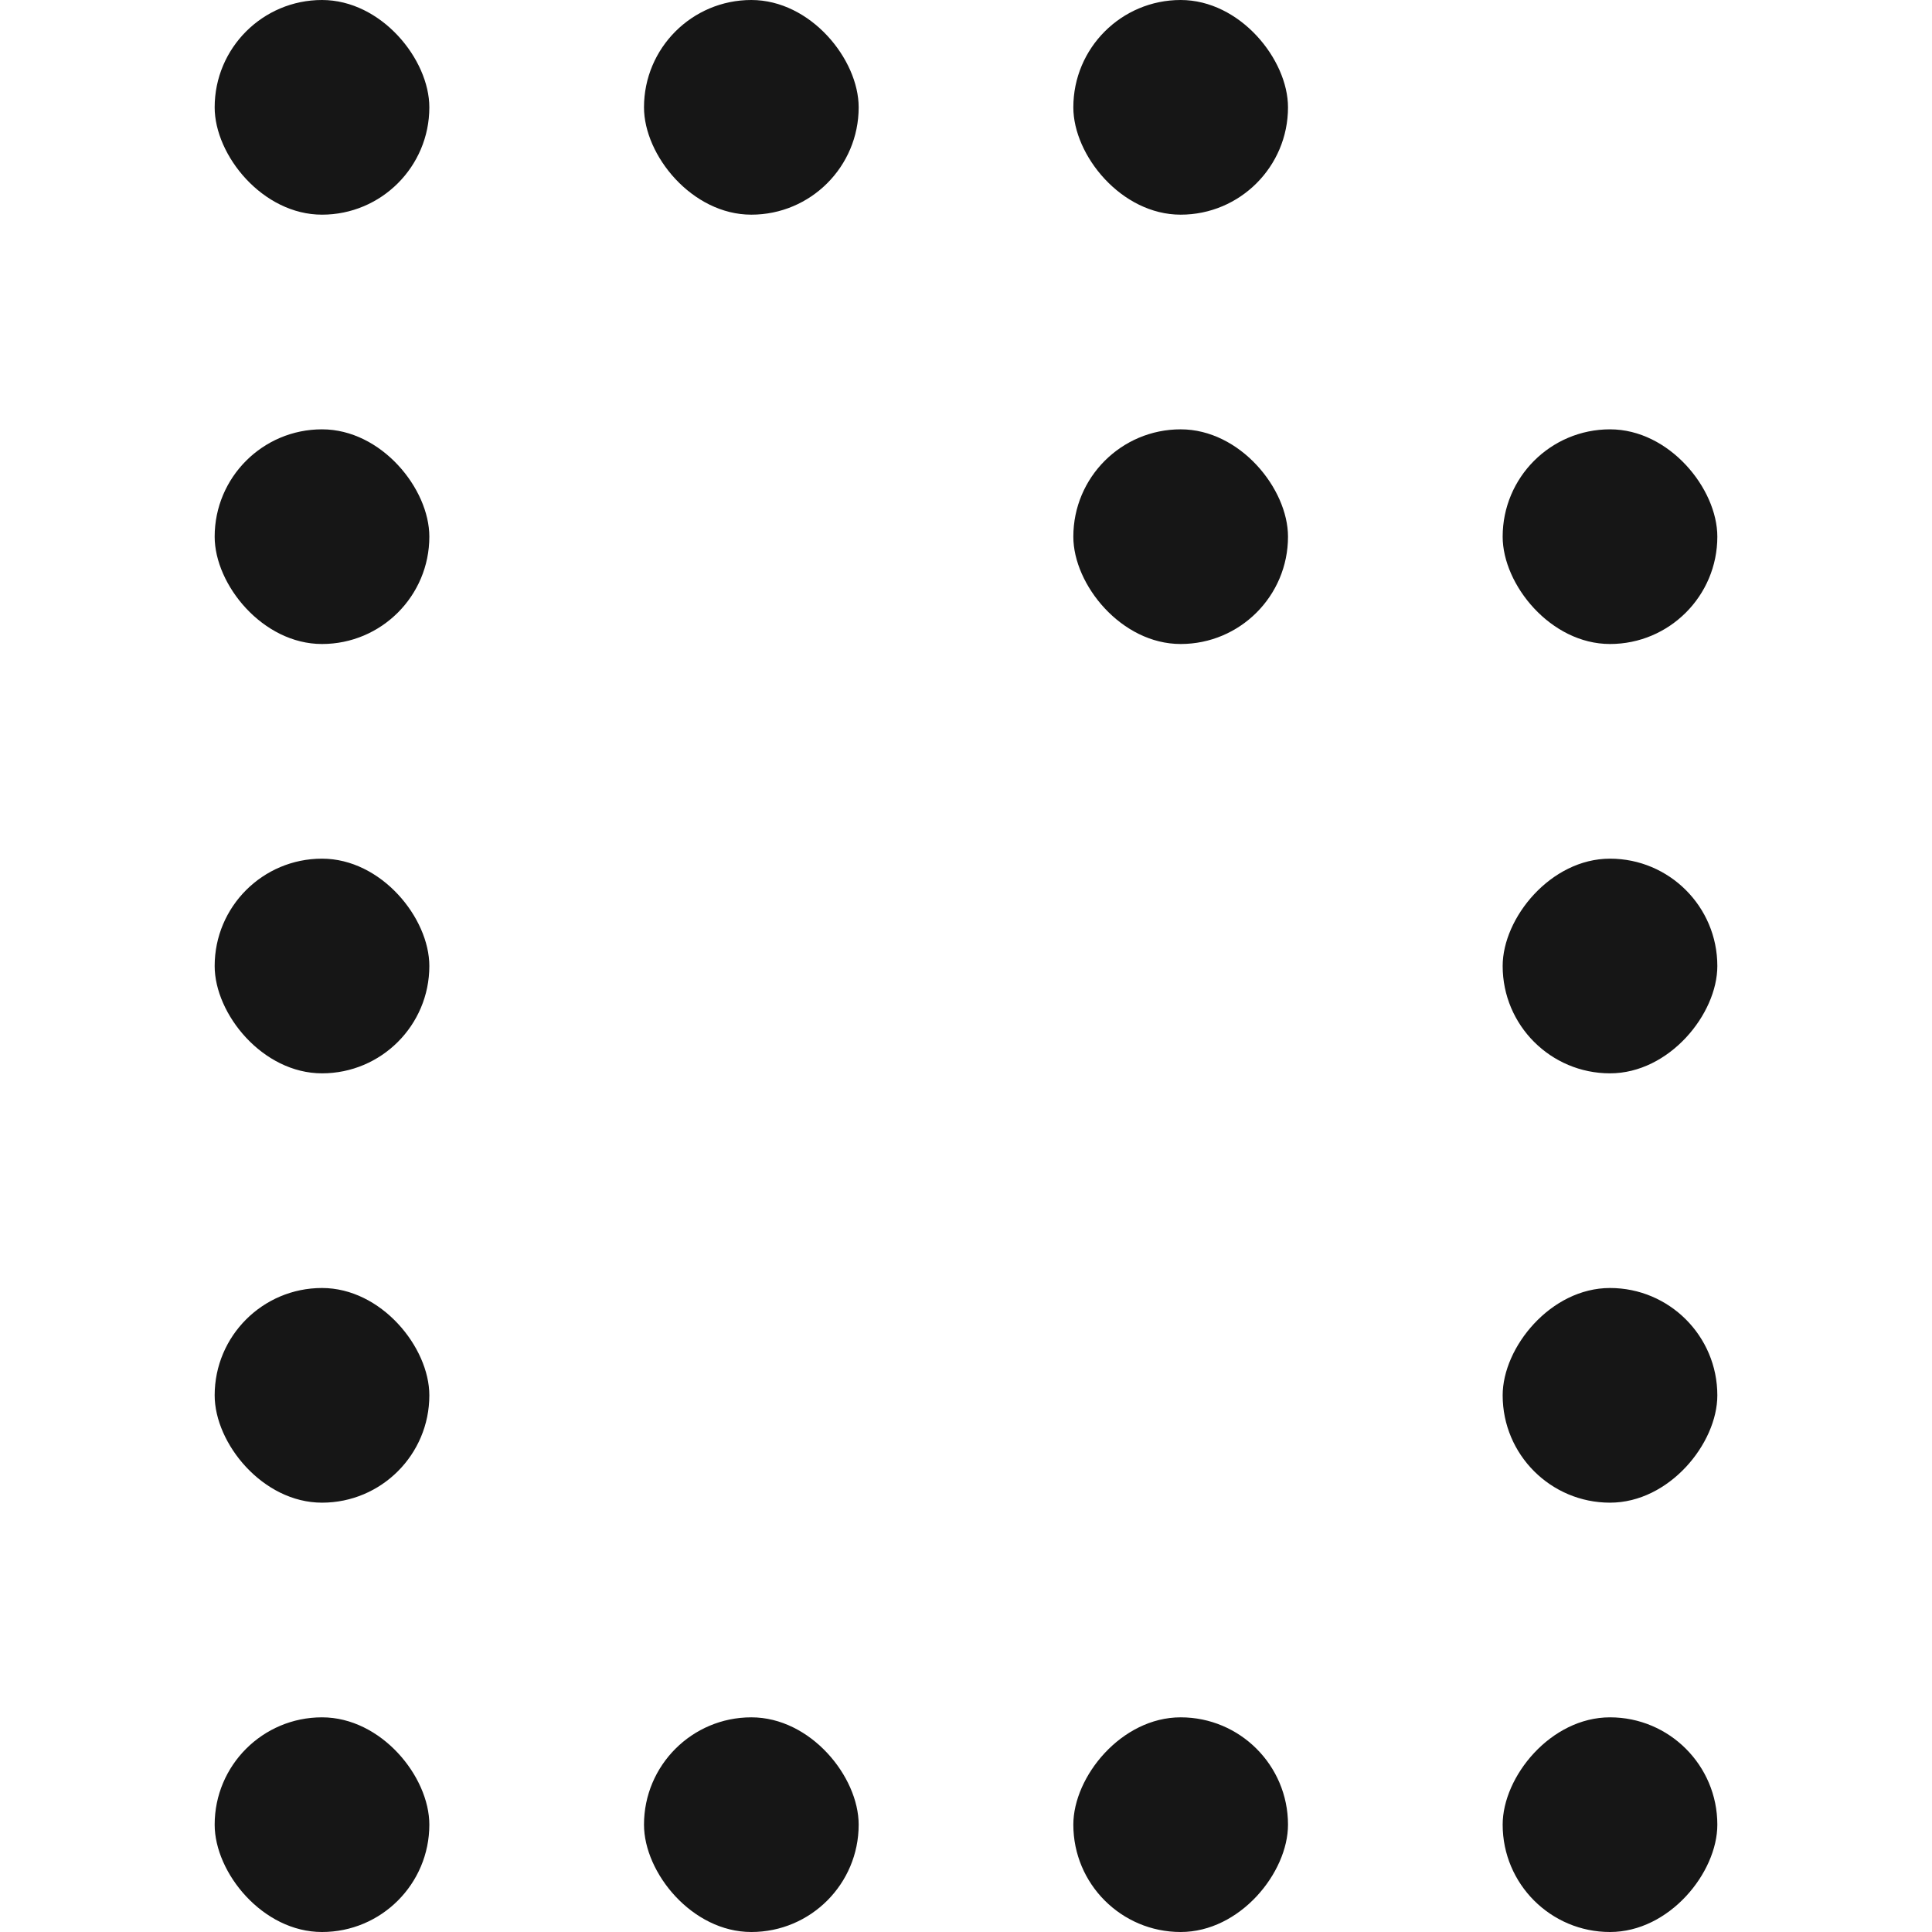 <?xml version="1.0" encoding="UTF-8"?> <svg xmlns="http://www.w3.org/2000/svg" width="18" height="18" viewBox="0 0 18 18" fill="none"><rect x="2" y="8" width="2" height="2" rx="1" fill="#161616"></rect><rect x="6" y="16" width="2" height="2" rx="1" fill="#161616"></rect><rect x="6" width="2" height="2" rx="1" fill="#161616"></rect><rect x="10" width="2" height="2" rx="1" fill="#161616"></rect><rect x="10" y="4" width="2" height="2" rx="1" fill="#161616"></rect><rect x="14" y="4" width="2" height="2" rx="1" fill="#161616"></rect><rect x="2" width="2" height="2" rx="1" fill="#161616"></rect><rect x="2" y="4" width="2" height="2" rx="1" fill="#161616"></rect><rect x="2" y="12" width="2" height="2" rx="1" fill="#161616"></rect><rect x="2" y="16" width="2" height="2" rx="1" fill="#161616"></rect><rect width="2" height="2" rx="1" transform="matrix(-1 0 0 1 12 16)" fill="#161616"></rect><rect width="2" height="2" rx="1" transform="matrix(-1 0 0 1 16 16)" fill="#161616"></rect><rect width="2" height="2" rx="1" transform="matrix(-1 0 0 1 16 12)" fill="#161616"></rect><rect width="2" height="2" rx="1" transform="matrix(-1 0 0 1 16 8)" fill="#161616"></rect></svg> 